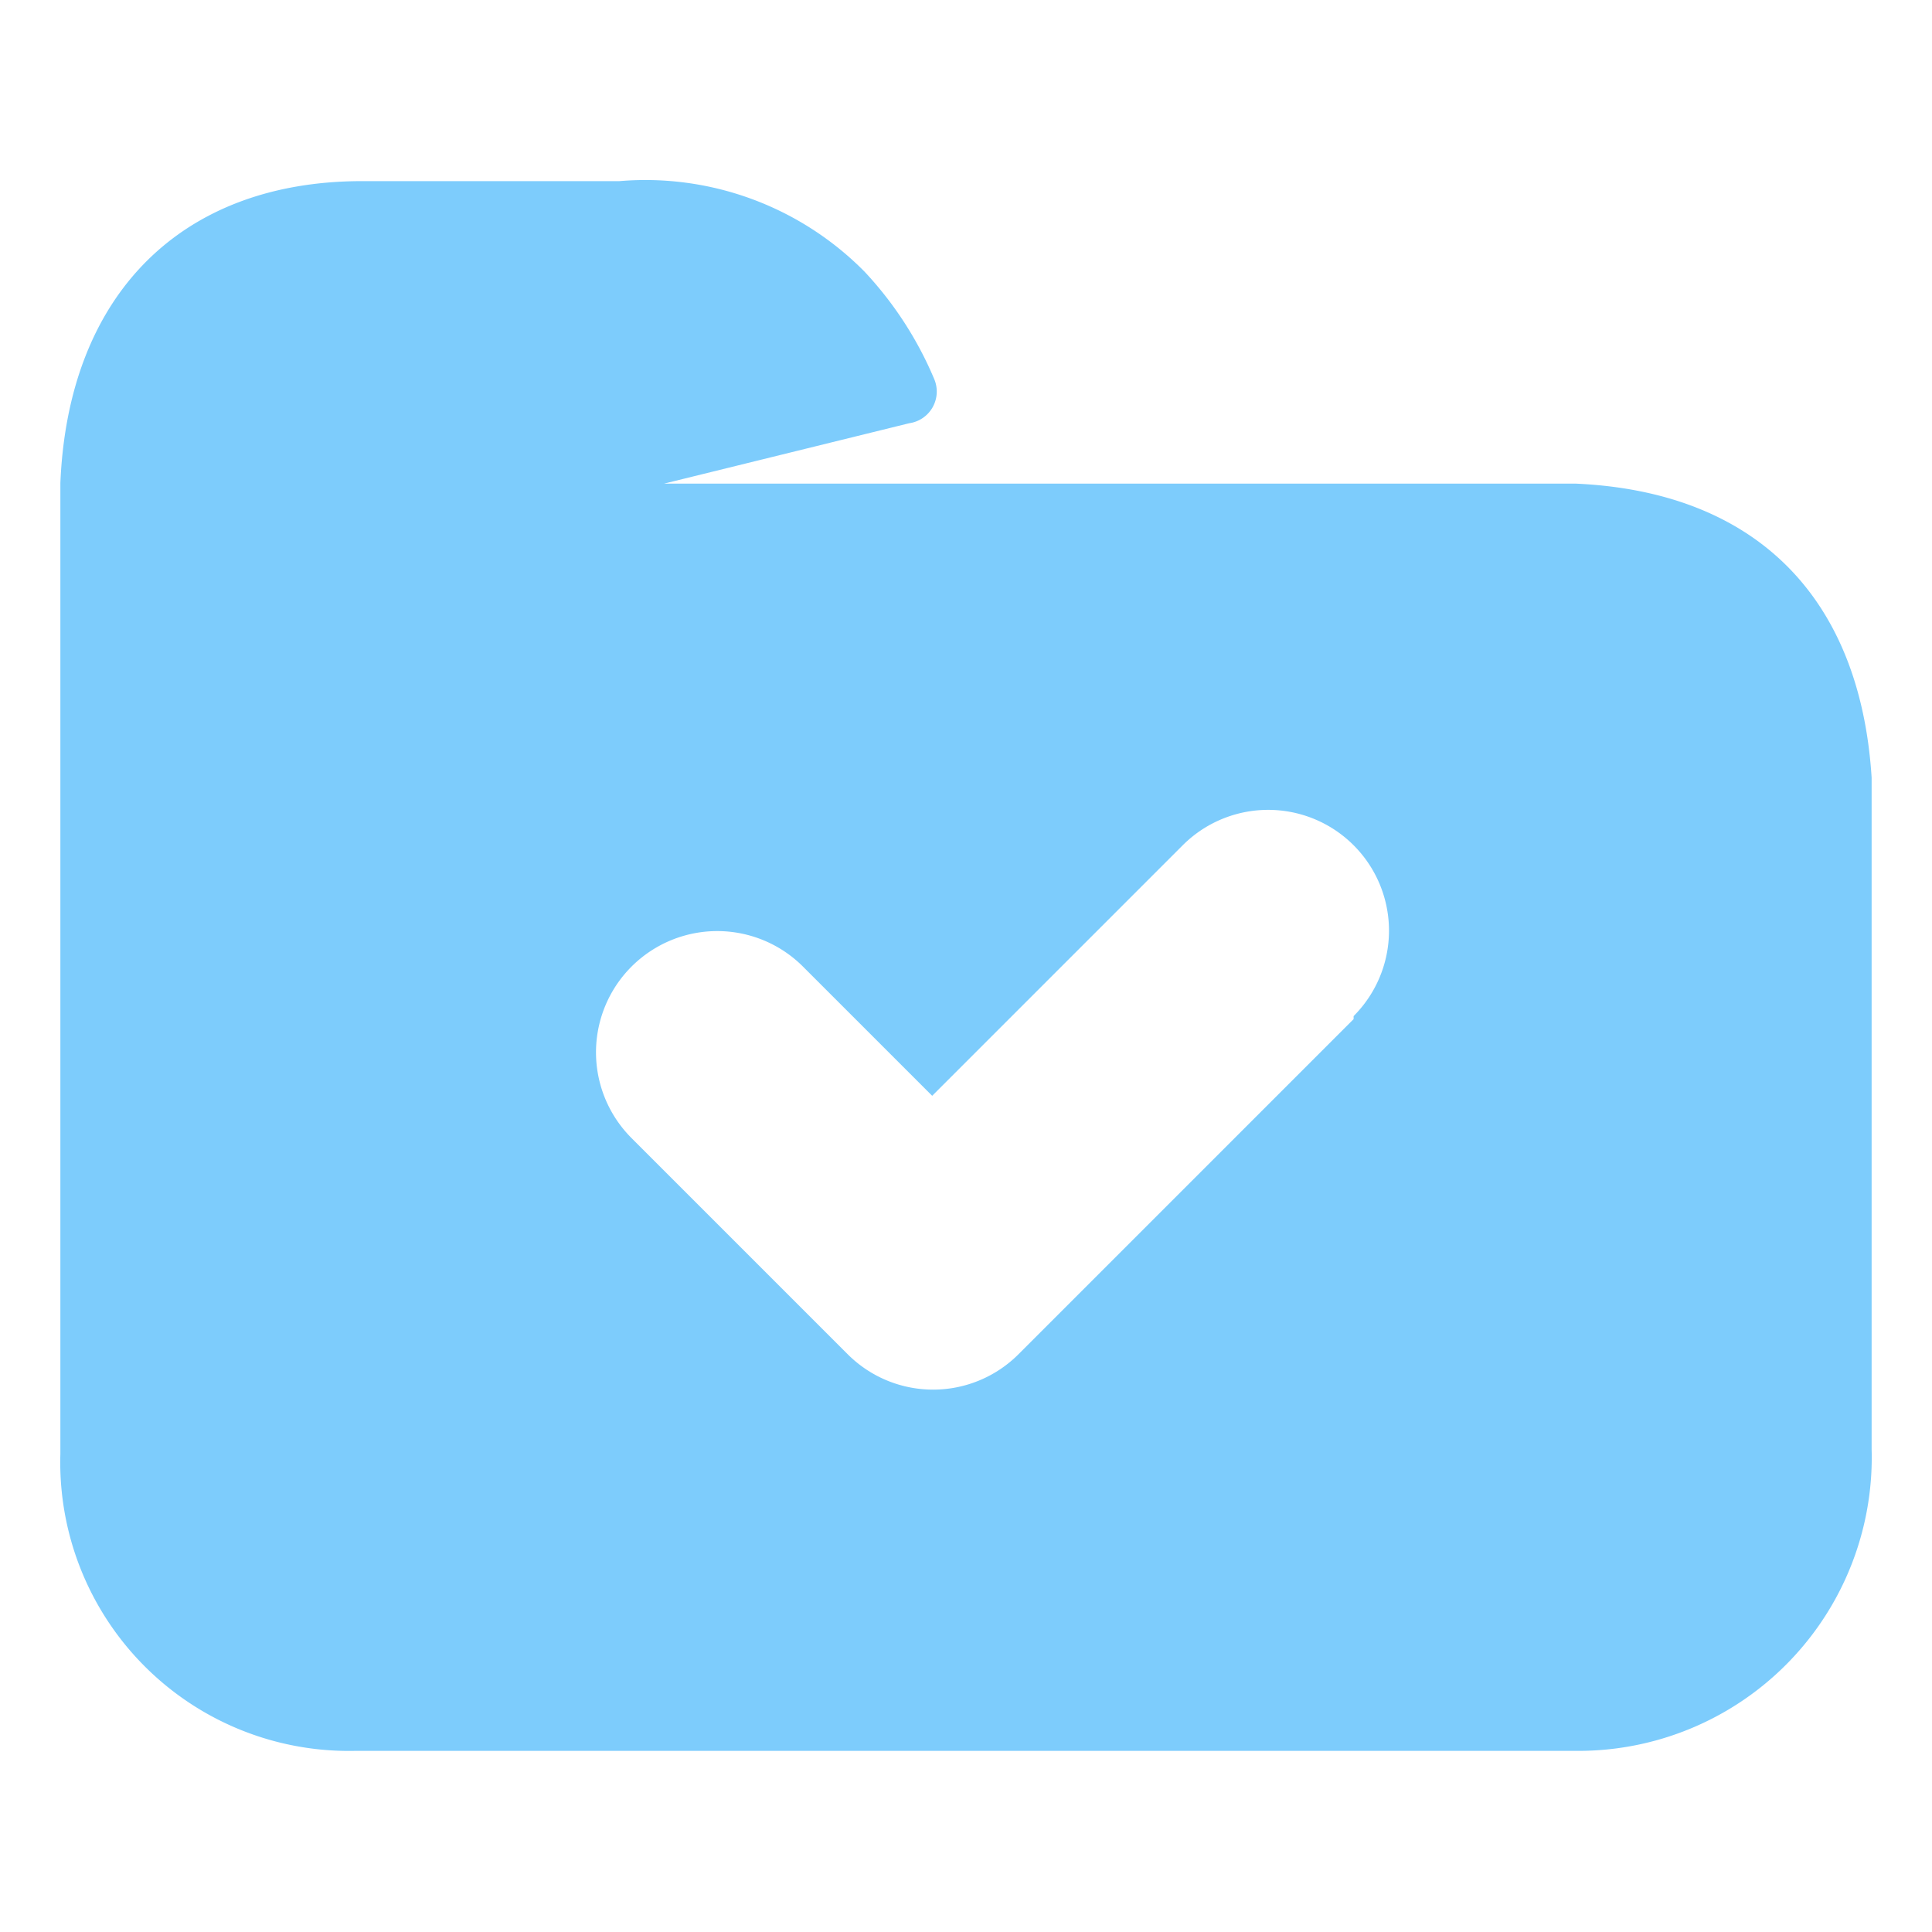 <?xml version="1.0" ?><svg data-name="Layer 1" id="Layer_1" viewBox="0 0 32 32" xmlns="http://www.w3.org/2000/svg"><defs><style>.cls-1{fill:#7dccfc;}</style></defs><title/><path class="cls-1" d="M31,12.88c-.19-3-1.93-4.74-4.91-4.87H11l4.06-1a.53.53,0,0,0,.41-.74A6,6,0,0,0,14.32,4.5,5.1,5.1,0,0,0,10.26,3H6C3,3,1.13,4.88,1,8V24.08A4.78,4.78,0,0,0,5.87,29H26.13A4.86,4.86,0,0,0,31,24V13S31,12.92,31,12.88Zm-8.58,4-5.55,5.55a2,2,0,0,1-2.83,0l-3.57-3.57A2,2,0,0,1,13.29,16l2.15,2.15L19.59,14a2,2,0,0,1,2.83,2.83Z"/></svg>